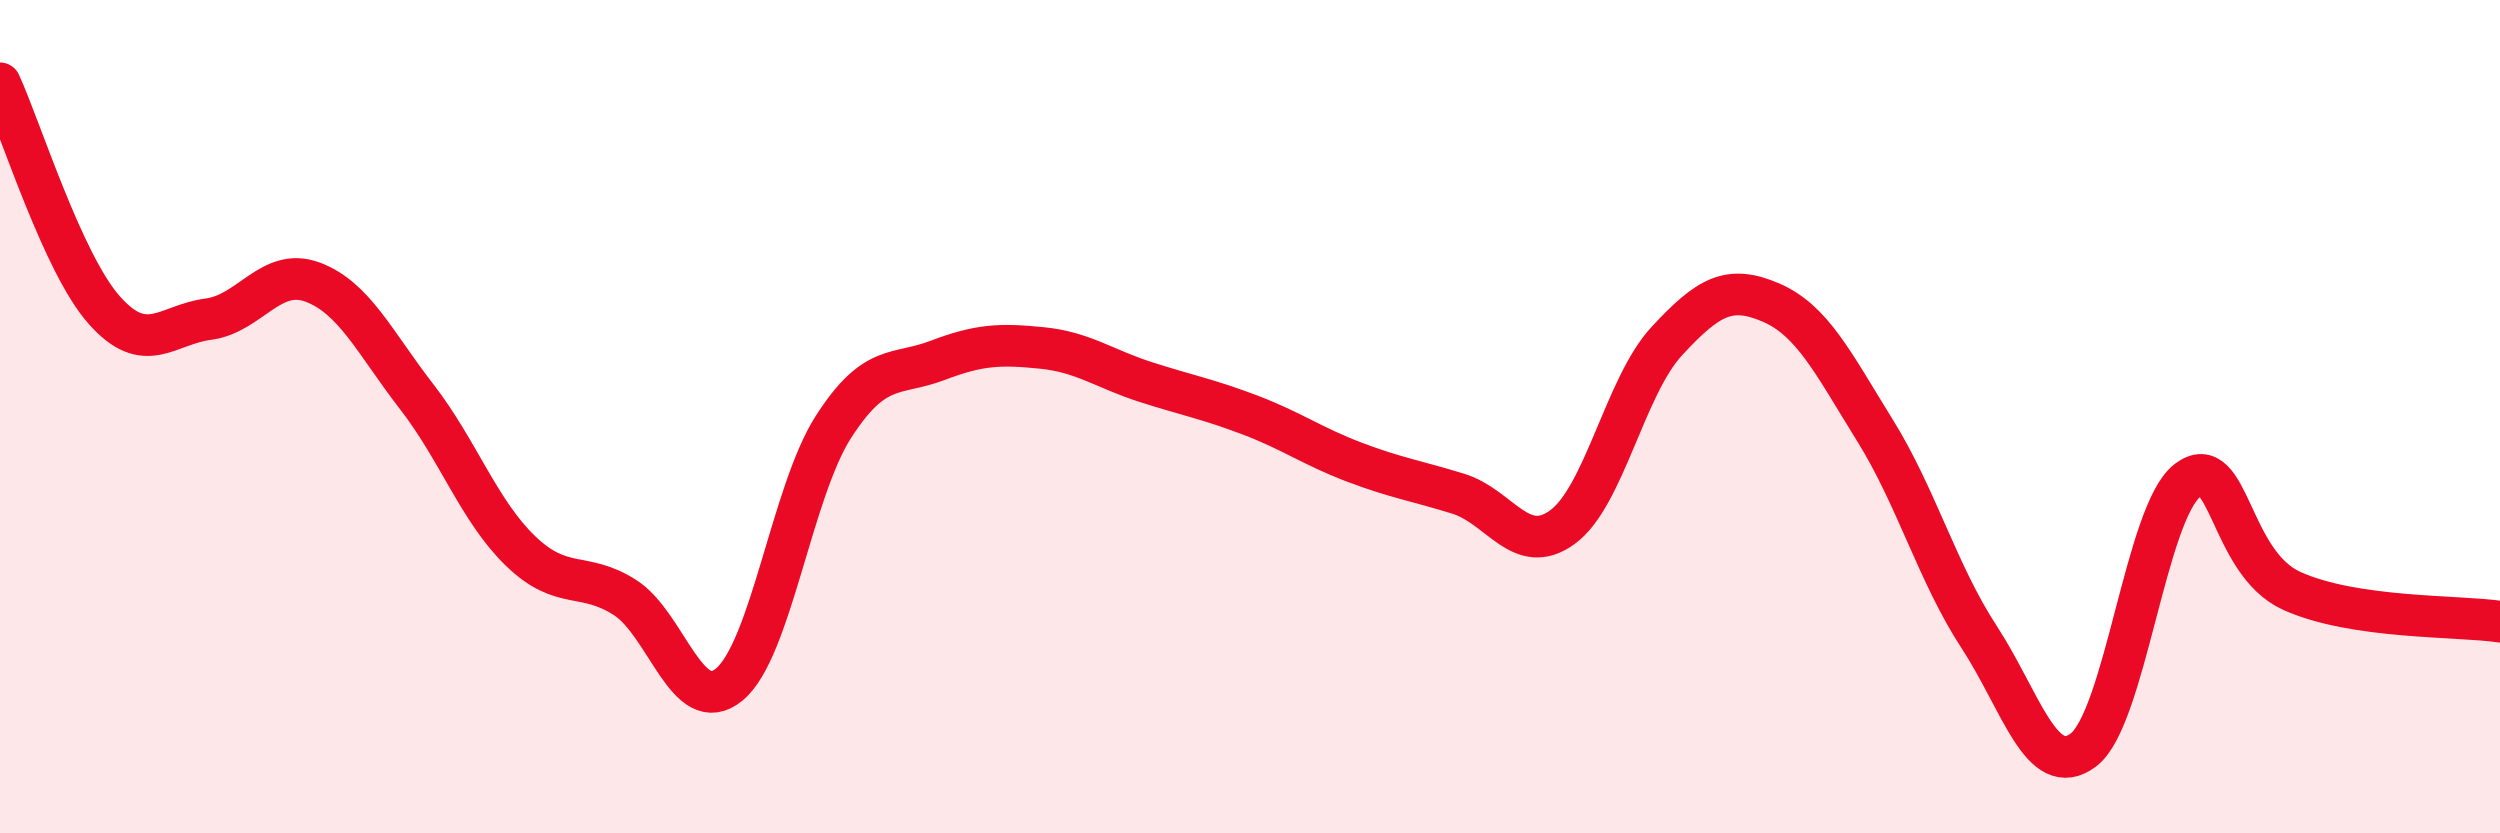 
    <svg width="60" height="20" viewBox="0 0 60 20" xmlns="http://www.w3.org/2000/svg">
      <path
        d="M 0,2 C 0.5,3.09 1.5,6.31 2.5,7.44 C 3.5,8.57 4,7.79 5,7.66 C 6,7.53 6.5,6.4 7.5,6.77 C 8.5,7.14 9,8.23 10,9.52 C 11,10.81 11.5,12.27 12.5,13.23 C 13.5,14.19 14,13.7 15,14.34 C 16,14.98 16.5,17.25 17.5,16.43 C 18.5,15.61 19,11.81 20,10.25 C 21,8.69 21.5,9.03 22.5,8.65 C 23.5,8.27 24,8.25 25,8.35 C 26,8.45 26.5,8.85 27.5,9.17 C 28.5,9.49 29,9.58 30,9.96 C 31,10.34 31.5,10.71 32.5,11.09 C 33.5,11.47 34,11.54 35,11.85 C 36,12.16 36.5,13.38 37.5,12.65 C 38.5,11.92 39,9.27 40,8.19 C 41,7.11 41.5,6.83 42.5,7.26 C 43.5,7.69 44,8.72 45,10.33 C 46,11.94 46.5,13.76 47.5,15.29 C 48.5,16.82 49,18.75 50,18 C 51,17.25 51.5,12.29 52.5,11.53 C 53.5,10.77 53.5,13.5 55,14.18 C 56.5,14.86 59,14.77 60,14.92L60 20L0 20Z"
        fill="#EB0A25"
        opacity="0.1"
        stroke-linecap="round"
        stroke-linejoin="round"
      />
      <path
        d="M 0,2 C 0.5,3.09 1.5,6.31 2.5,7.44 C 3.5,8.57 4,7.79 5,7.66 C 6,7.53 6.5,6.4 7.5,6.77 C 8.5,7.14 9,8.23 10,9.52 C 11,10.81 11.5,12.27 12.5,13.23 C 13.5,14.19 14,13.7 15,14.34 C 16,14.98 16.5,17.25 17.5,16.43 C 18.5,15.61 19,11.81 20,10.25 C 21,8.69 21.5,9.03 22.5,8.65 C 23.5,8.27 24,8.25 25,8.35 C 26,8.45 26.5,8.85 27.5,9.17 C 28.5,9.49 29,9.58 30,9.96 C 31,10.34 31.5,10.71 32.5,11.09 C 33.5,11.47 34,11.54 35,11.85 C 36,12.16 36.5,13.38 37.5,12.65 C 38.5,11.92 39,9.27 40,8.19 C 41,7.11 41.5,6.83 42.5,7.26 C 43.5,7.69 44,8.72 45,10.33 C 46,11.94 46.5,13.76 47.5,15.29 C 48.5,16.82 49,18.75 50,18 C 51,17.25 51.5,12.29 52.5,11.53 C 53.5,10.77 53.5,13.5 55,14.18 C 56.5,14.86 59,14.77 60,14.92"
        stroke="#EB0A25"
        stroke-width="1"
        fill="none"
        stroke-linecap="round"
        stroke-linejoin="round"
      />
    </svg>
  